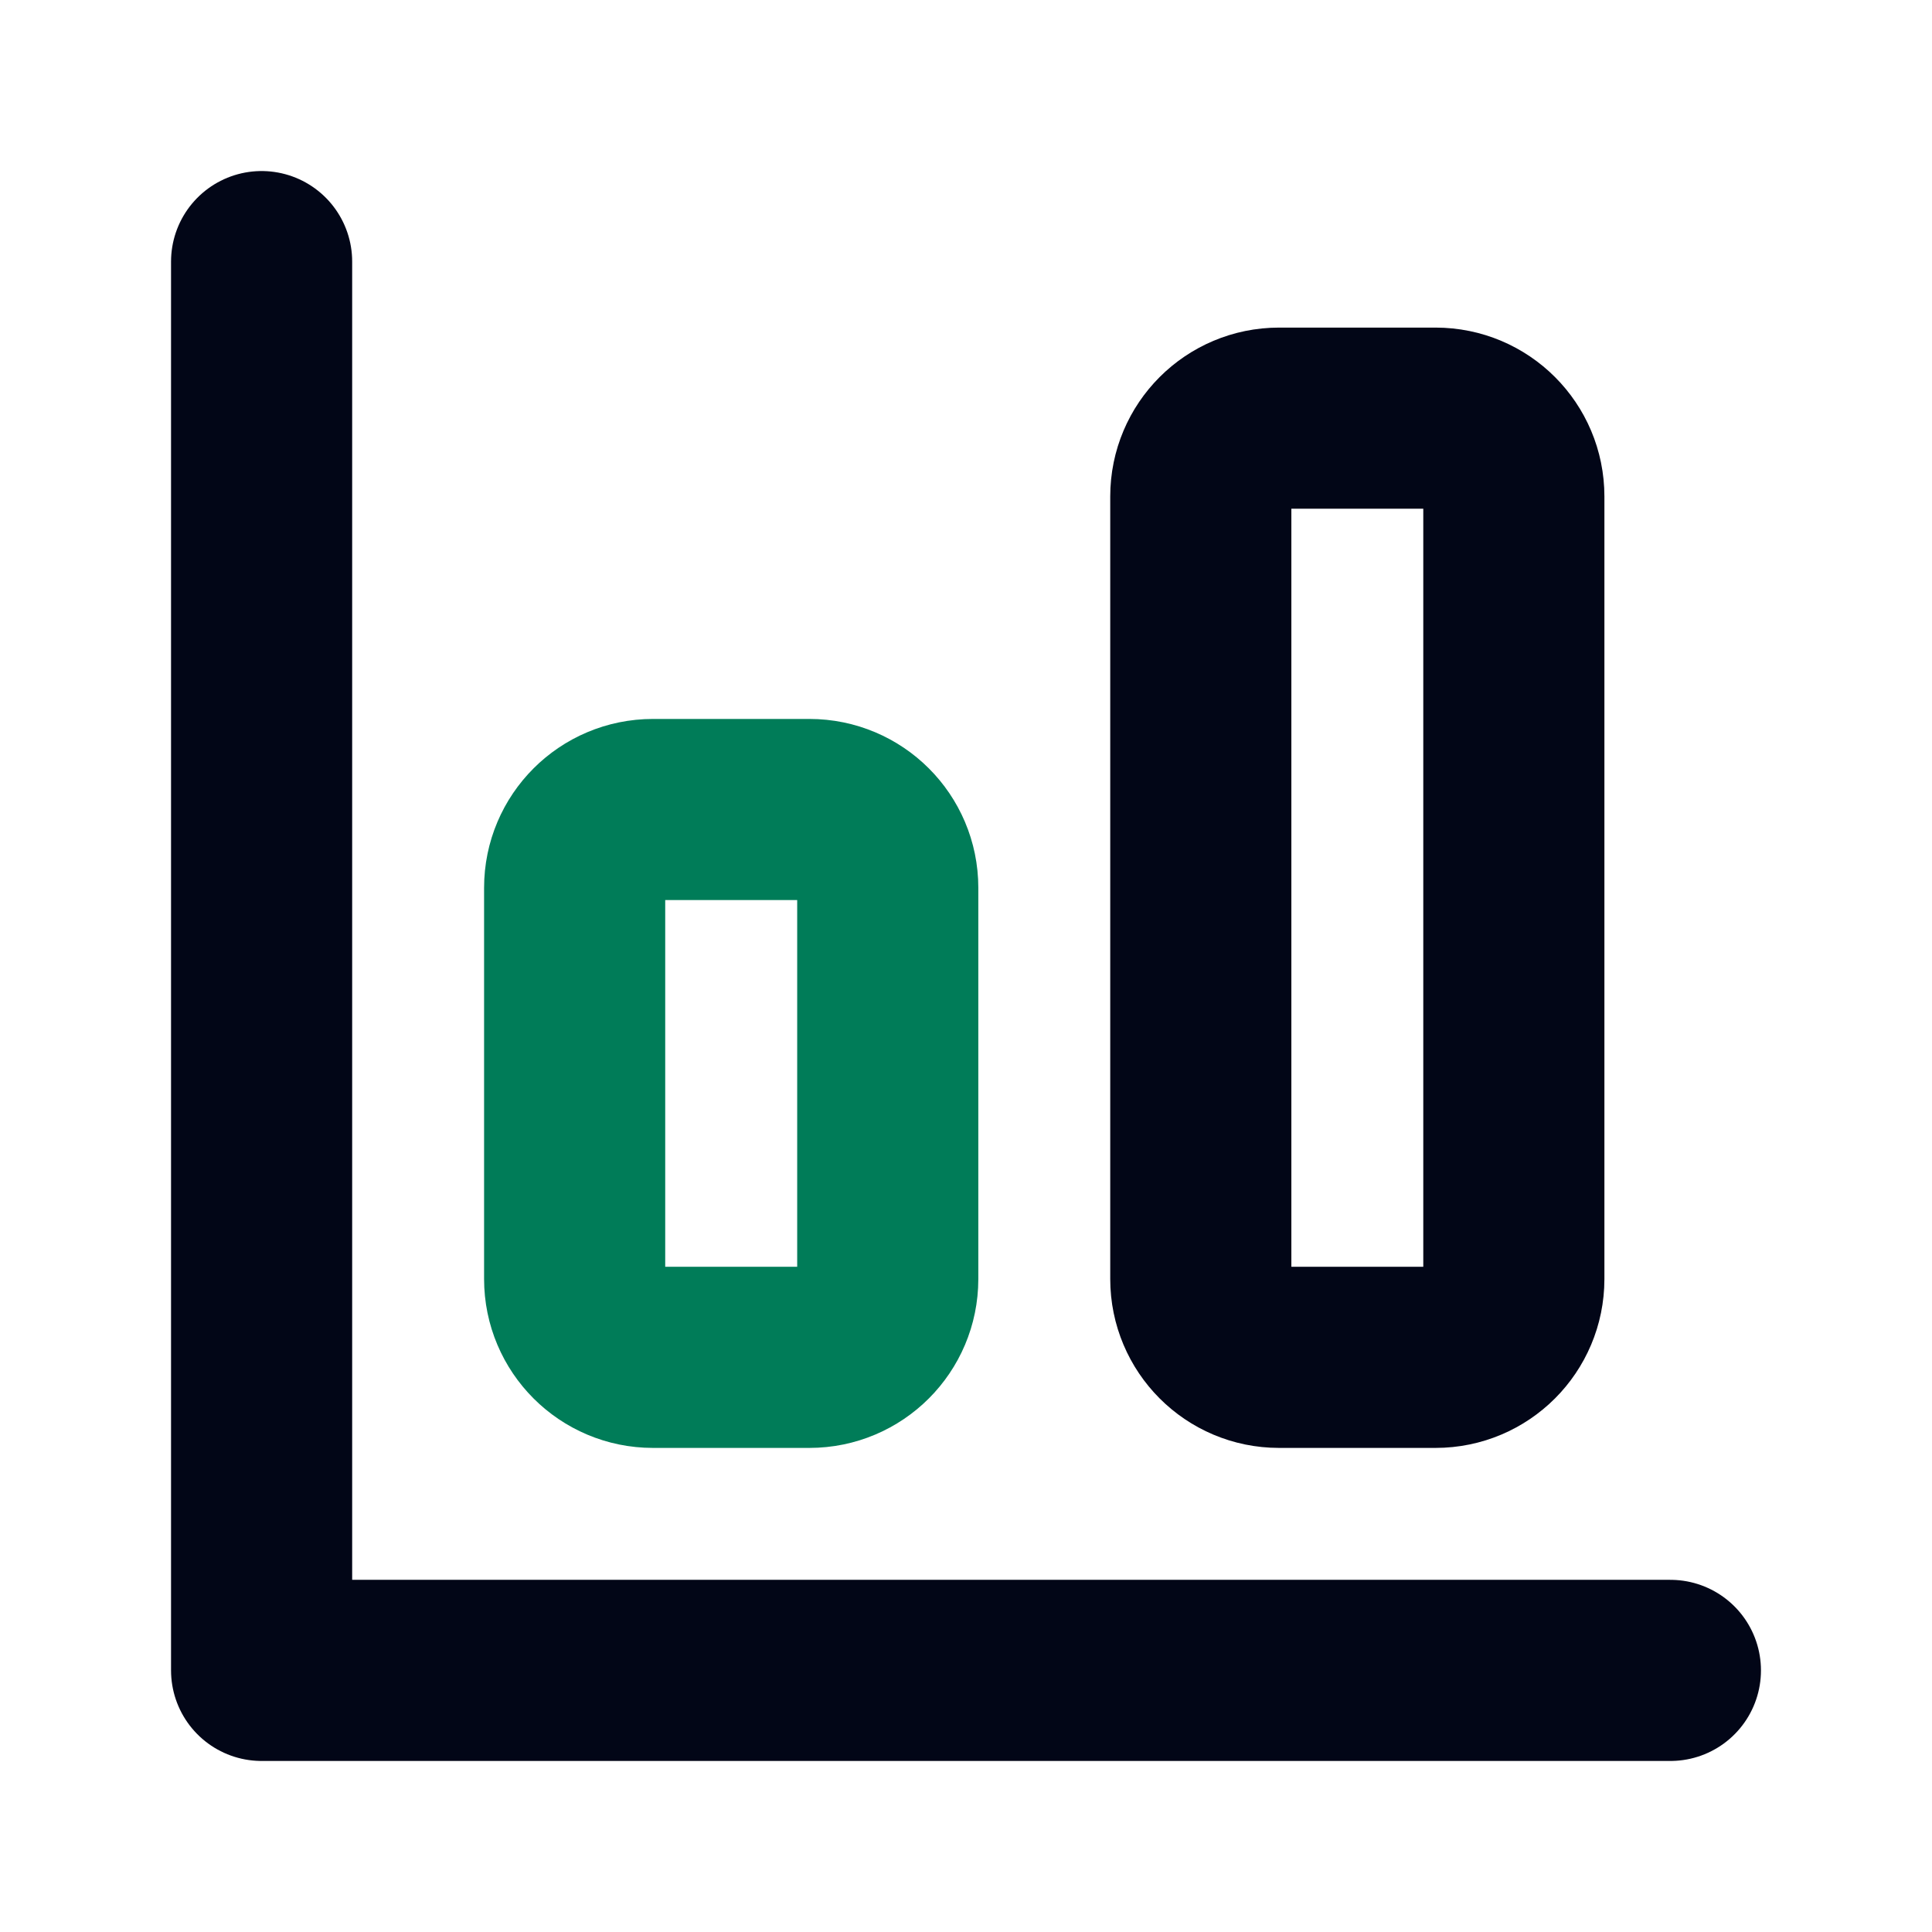 <svg width="32" height="32" viewBox="0 0 32 32" fill="none" xmlns="http://www.w3.org/2000/svg">
<path d="M4.333 4.333V27.667H27.667" stroke="#020617" stroke-width="3" stroke-linecap="round" stroke-linejoin="round"/>
<path d="M13.407 13.408H10.815C10.099 13.408 9.518 13.988 9.518 14.704V21.185C9.518 21.901 10.099 22.482 10.815 22.482H13.407C14.123 22.482 14.704 21.901 14.704 21.185V14.704C14.704 13.988 14.123 13.408 13.407 13.408Z" stroke="#007C58" stroke-width="3" stroke-linecap="round" stroke-linejoin="round"/>
<path d="M23.778 6.926H21.185C20.469 6.926 19.889 7.506 19.889 8.222V21.185C19.889 21.901 20.469 22.482 21.185 22.482H23.778C24.494 22.482 25.074 21.901 25.074 21.185V8.222C25.074 7.506 24.494 6.926 23.778 6.926Z" stroke="#020617" stroke-width="3" stroke-linecap="round" stroke-linejoin="round"/>
</svg>
